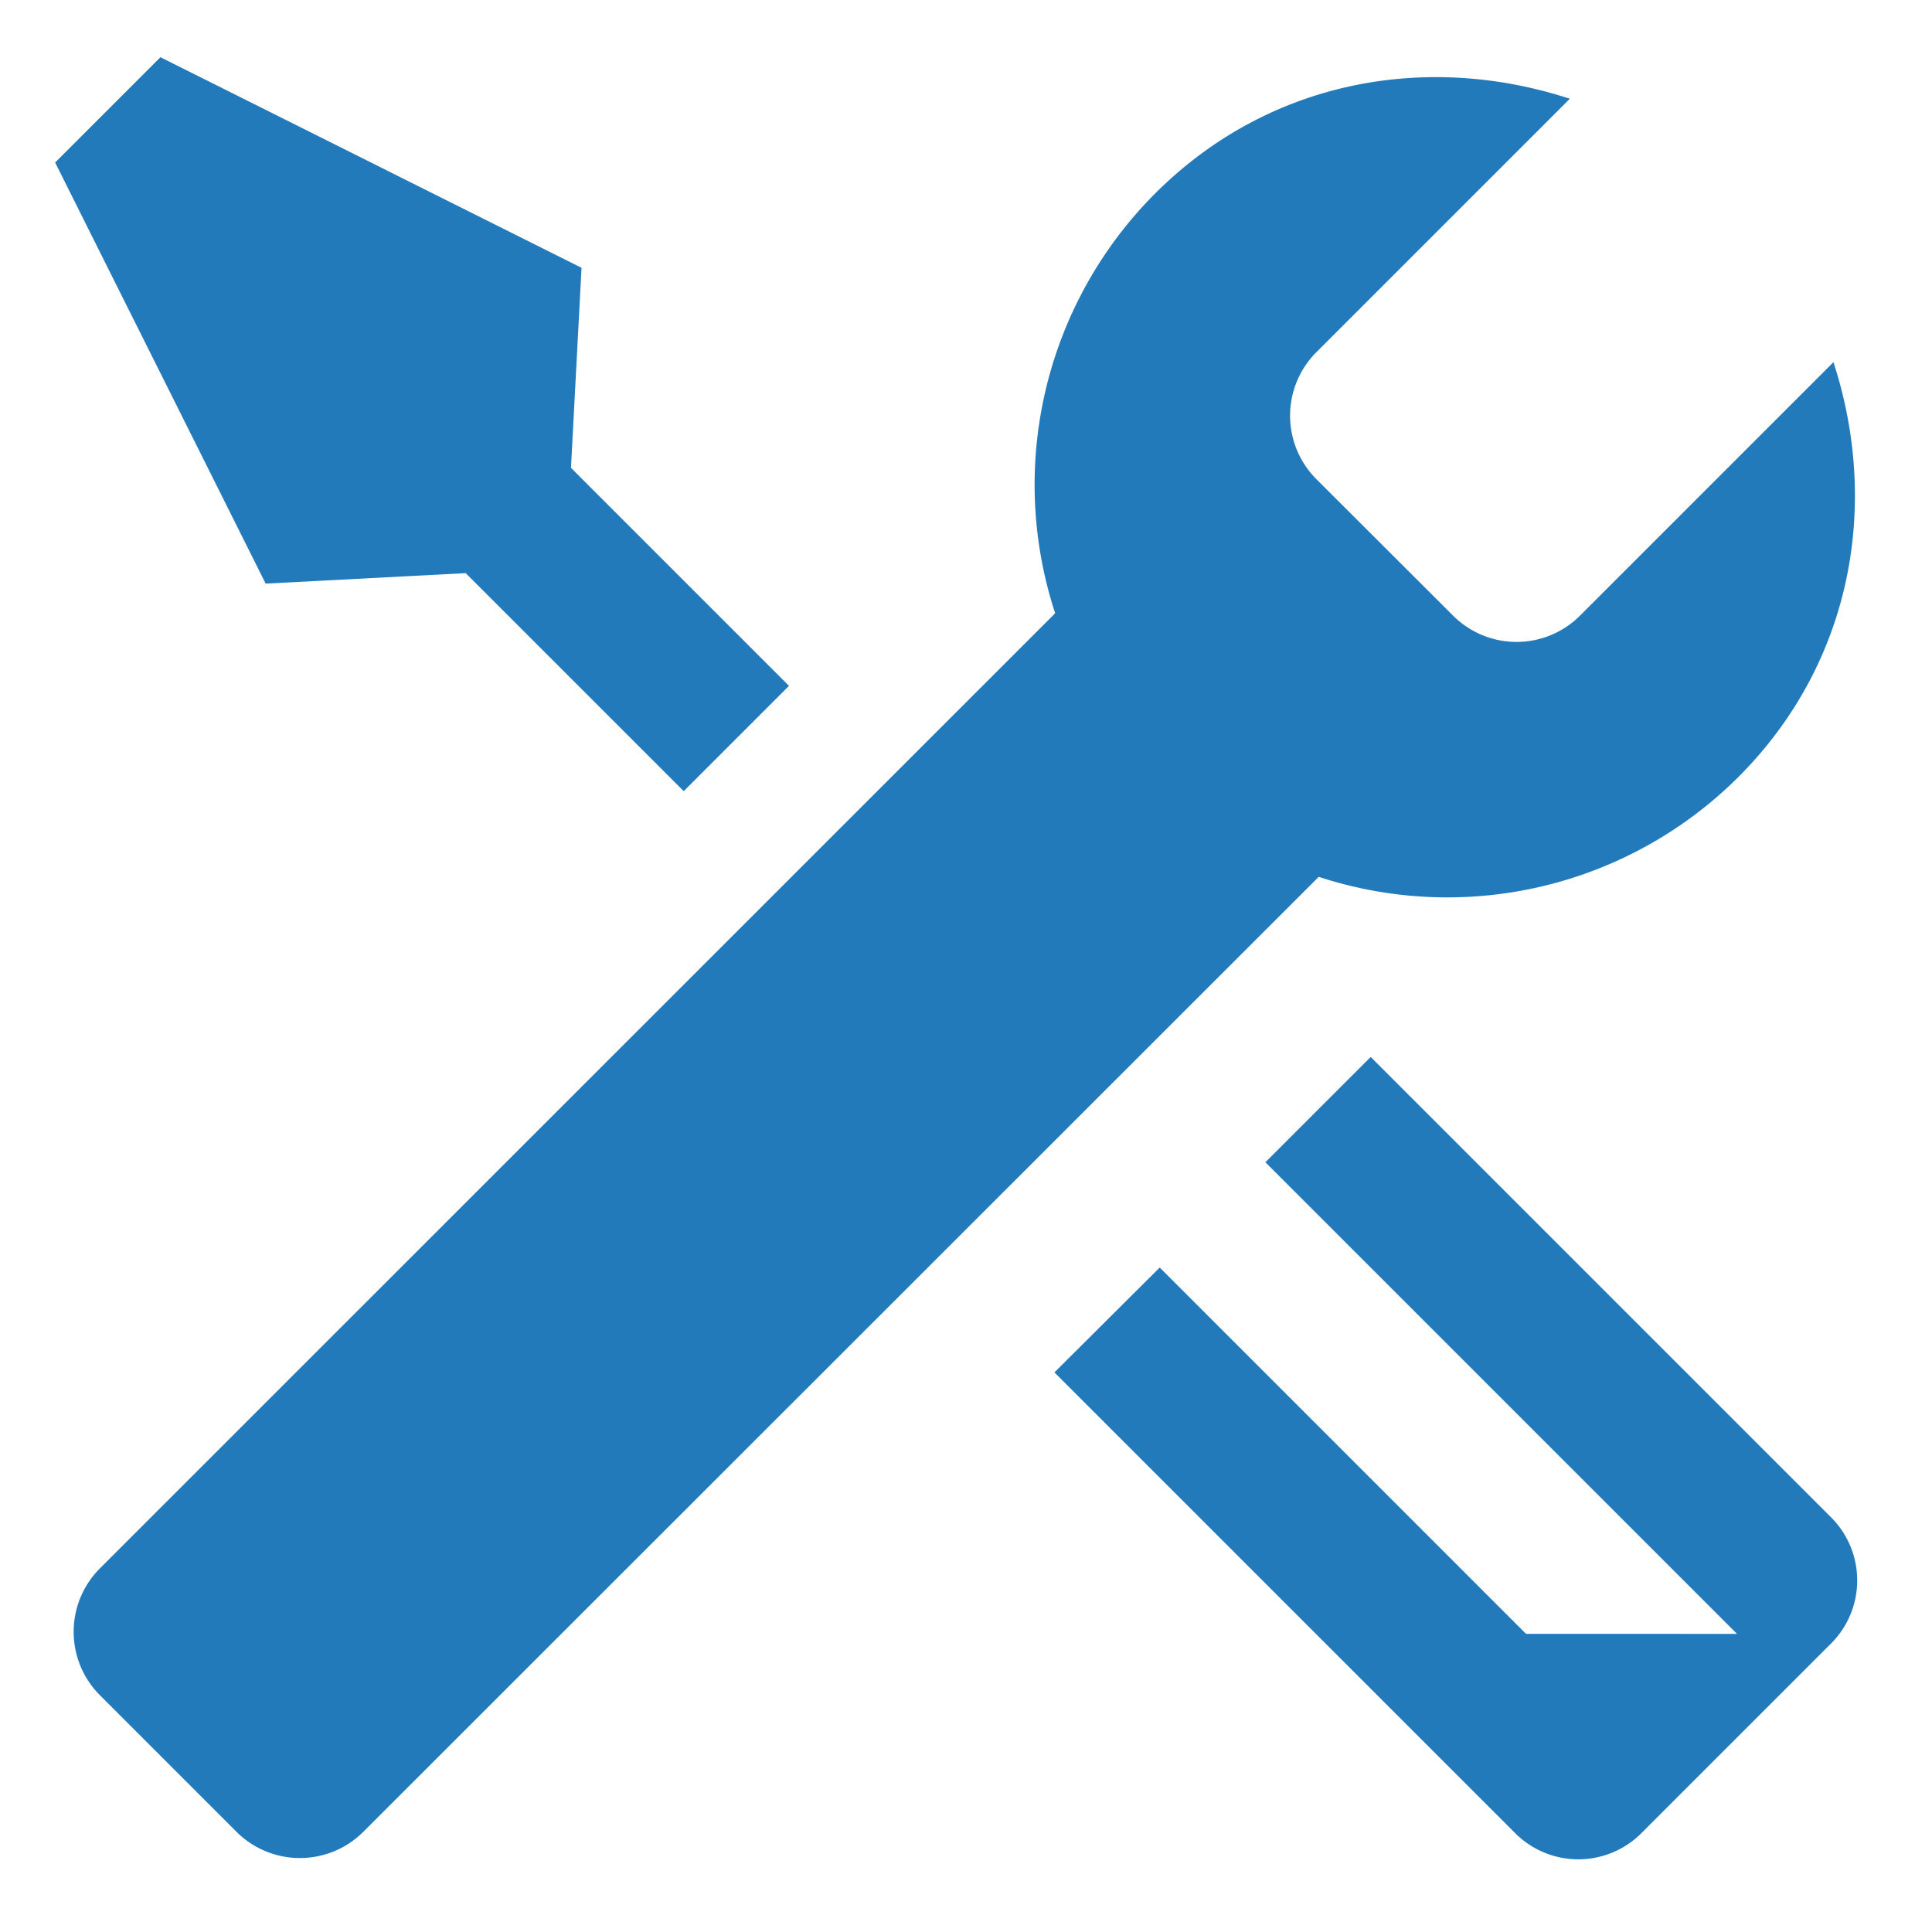 <svg xmlns="http://www.w3.org/2000/svg" viewBox="0 0 260 260"><defs><style>.cls-1{fill:#237aba;}</style></defs><title>3</title><g id="icons"><path class="cls-1" d="M246.46,204.24l-62-62-14.17,14.17,63.47,63.47H205.37l-49.3-49.3L141.9,184.69l62,62a12,12,0,0,0,17,0l25.5-25.5A12,12,0,0,0,246.46,204.24Z"/><polygon class="cls-1" points="62.67 77.13 92.01 106.47 106.18 92.3 76.84 62.96 78.26 36.04 21.59 7.7 7.42 21.87 35.75 78.54 62.67 77.13"/><path class="cls-1" d="M234,104.51C249.23,89.23,253,68,246.74,48.74L212.59,82.89a12.08,12.08,0,0,1-17,0L177.11,64.44a12.08,12.08,0,0,1,0-17l34.15-34.15C192,7,170.77,10.76,155.49,26A55.47,55.47,0,0,0,142,82.53L13.41,211.1a12.08,12.08,0,0,0,0,17l18.45,18.45a12.08,12.08,0,0,0,17,0L177.47,118A55.47,55.47,0,0,0,234,104.51Z"/></g></svg>